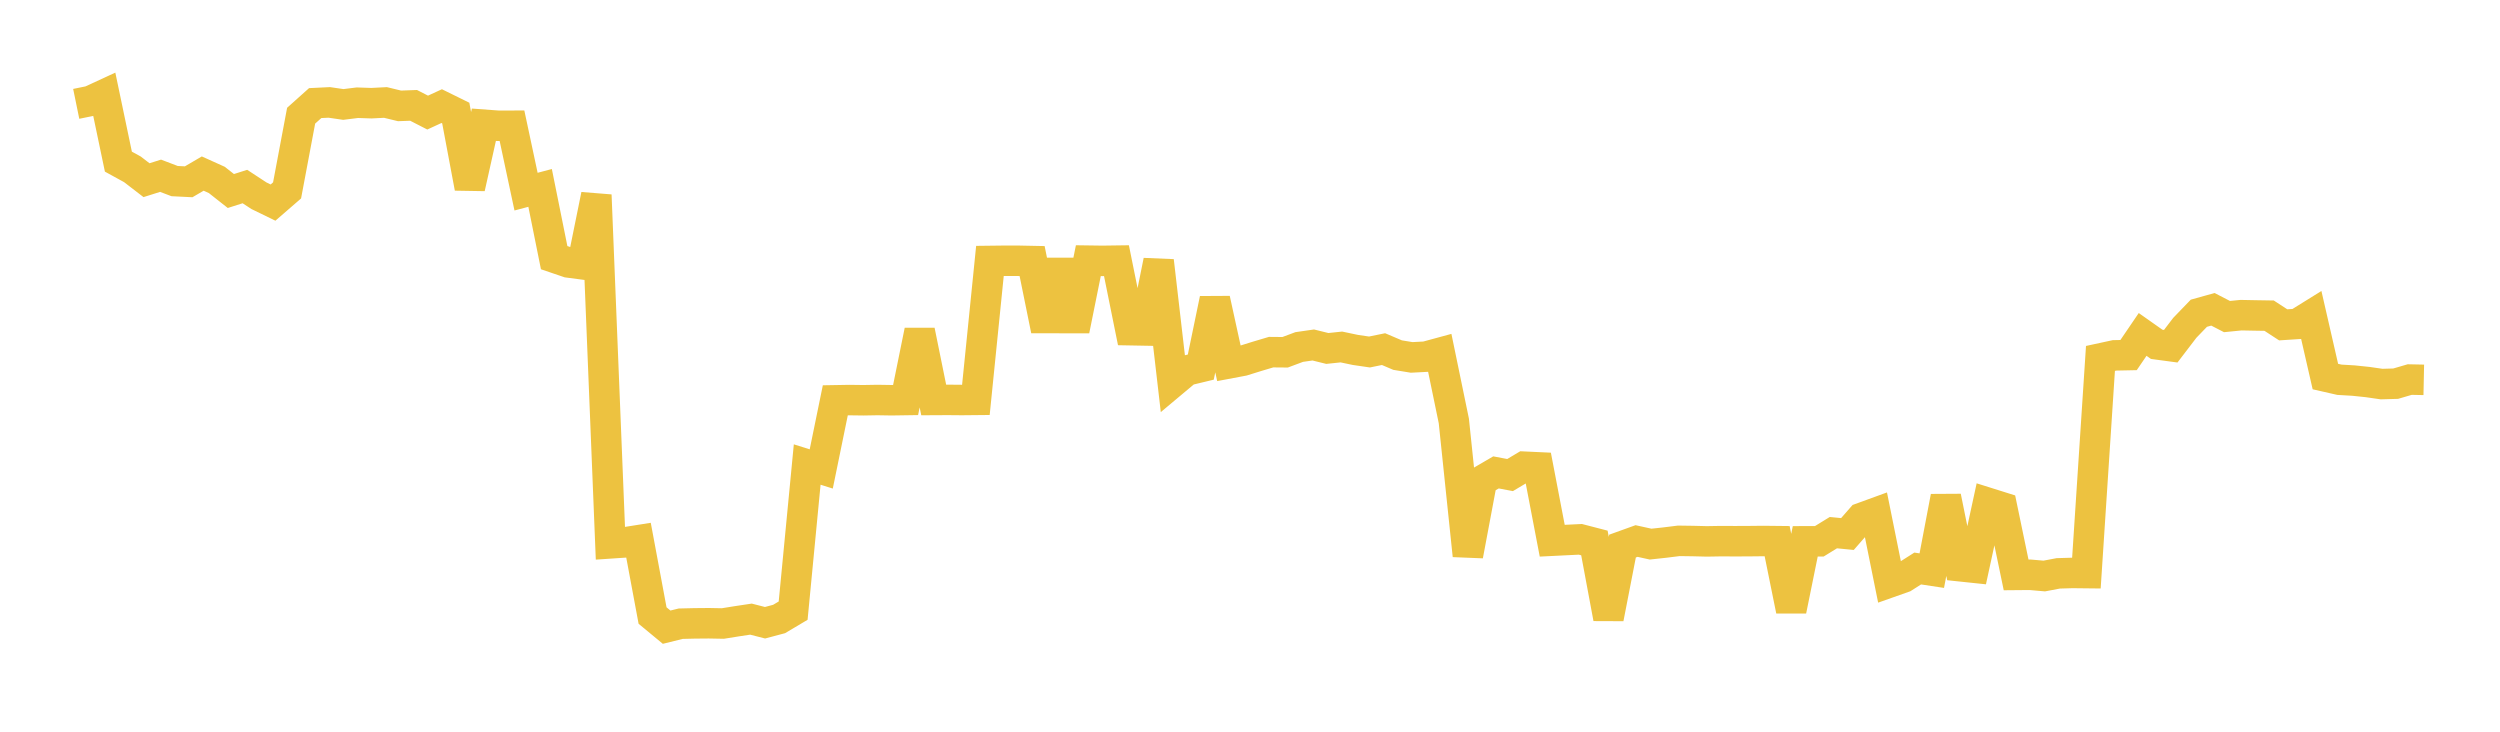 <svg width="164" height="48" xmlns="http://www.w3.org/2000/svg" xmlns:xlink="http://www.w3.org/1999/xlink"><path fill="none" stroke="rgb(237,194,64)" stroke-width="2" d="M5,6.813L5.922,6.624L6.844,6.198L7.766,10.603L8.689,11.11L9.611,11.82L10.533,11.529L11.455,11.88L12.377,11.926L13.299,11.386L14.222,11.803L15.144,12.53L16.066,12.237L16.988,12.841L17.91,13.29L18.832,12.49L19.754,7.589L20.677,6.763L21.599,6.718L22.521,6.853L23.443,6.738L24.365,6.769L25.287,6.722L26.21,6.946L27.132,6.912L28.054,7.385L28.976,6.961L29.898,7.415L30.82,12.323L31.743,8.182L32.665,8.25L33.587,8.249L34.509,12.572L35.431,12.327L36.353,16.902L37.275,17.216L38.198,17.337L39.12,12.793L40.042,35.645L40.964,35.583L41.886,35.436L42.808,40.38L43.731,41.143L44.653,40.915L45.575,40.893L46.497,40.885L47.419,40.902L48.341,40.754L49.263,40.615L50.186,40.852L51.108,40.606L52.03,40.058L52.952,30.473L53.874,30.763L54.796,26.261L55.719,26.245L56.641,26.257L57.563,26.241L58.485,26.256L59.407,26.242L60.329,21.699L61.251,26.238L62.174,26.233L63.096,26.241L64.018,26.232L64.94,17.118L65.862,17.107L66.784,17.107L67.707,17.126L68.629,21.664L69.551,17.1L70.473,21.667L71.395,17.1L72.317,17.113L73.24,17.1L74.162,21.661L75.084,21.678L76.006,17.114L76.928,25.076L77.85,24.304L78.772,24.082L79.695,19.622L80.617,23.837L81.539,23.663L82.461,23.376L83.383,23.101L84.305,23.109L85.228,22.764L86.15,22.631L87.072,22.859L87.994,22.762L88.916,22.956L89.838,23.091L90.76,22.902L91.683,23.295L92.605,23.446L93.527,23.398L94.449,23.147L95.371,27.612L96.293,36.443L97.216,31.527L98.138,30.989L99.06,31.164L99.982,30.615L100.904,30.658L101.826,35.471L102.749,35.425L103.671,35.38L104.593,35.619L105.515,40.56L106.437,35.823L107.359,35.491L108.281,35.694L109.204,35.594L110.126,35.479L111.048,35.492L111.97,35.515L112.892,35.499L113.814,35.504L114.737,35.5L115.659,35.49L116.581,35.5L117.503,40.05L118.425,35.511L119.347,35.509L120.269,34.942L121.192,35.032L122.114,33.977L123.036,33.641L123.958,38.207L124.88,37.881L125.802,37.294L126.725,37.434L127.647,32.588L128.569,37.145L129.491,37.242L130.413,32.988L131.335,33.278L132.257,37.714L133.18,37.706L134.102,37.787L135.024,37.612L135.946,37.585L136.868,37.595L137.79,23.512L138.713,23.312L139.635,23.293L140.557,21.938L141.479,22.588L142.401,22.712L143.323,21.505L144.246,20.548L145.168,20.291L146.09,20.767L147.012,20.675L147.934,20.693L148.856,20.708L149.778,21.31L150.701,21.25L151.623,20.677L152.545,24.702L153.467,24.912L154.389,24.966L155.311,25.062L156.234,25.195L157.156,25.169L158.078,24.899L159,24.918"></path></svg>